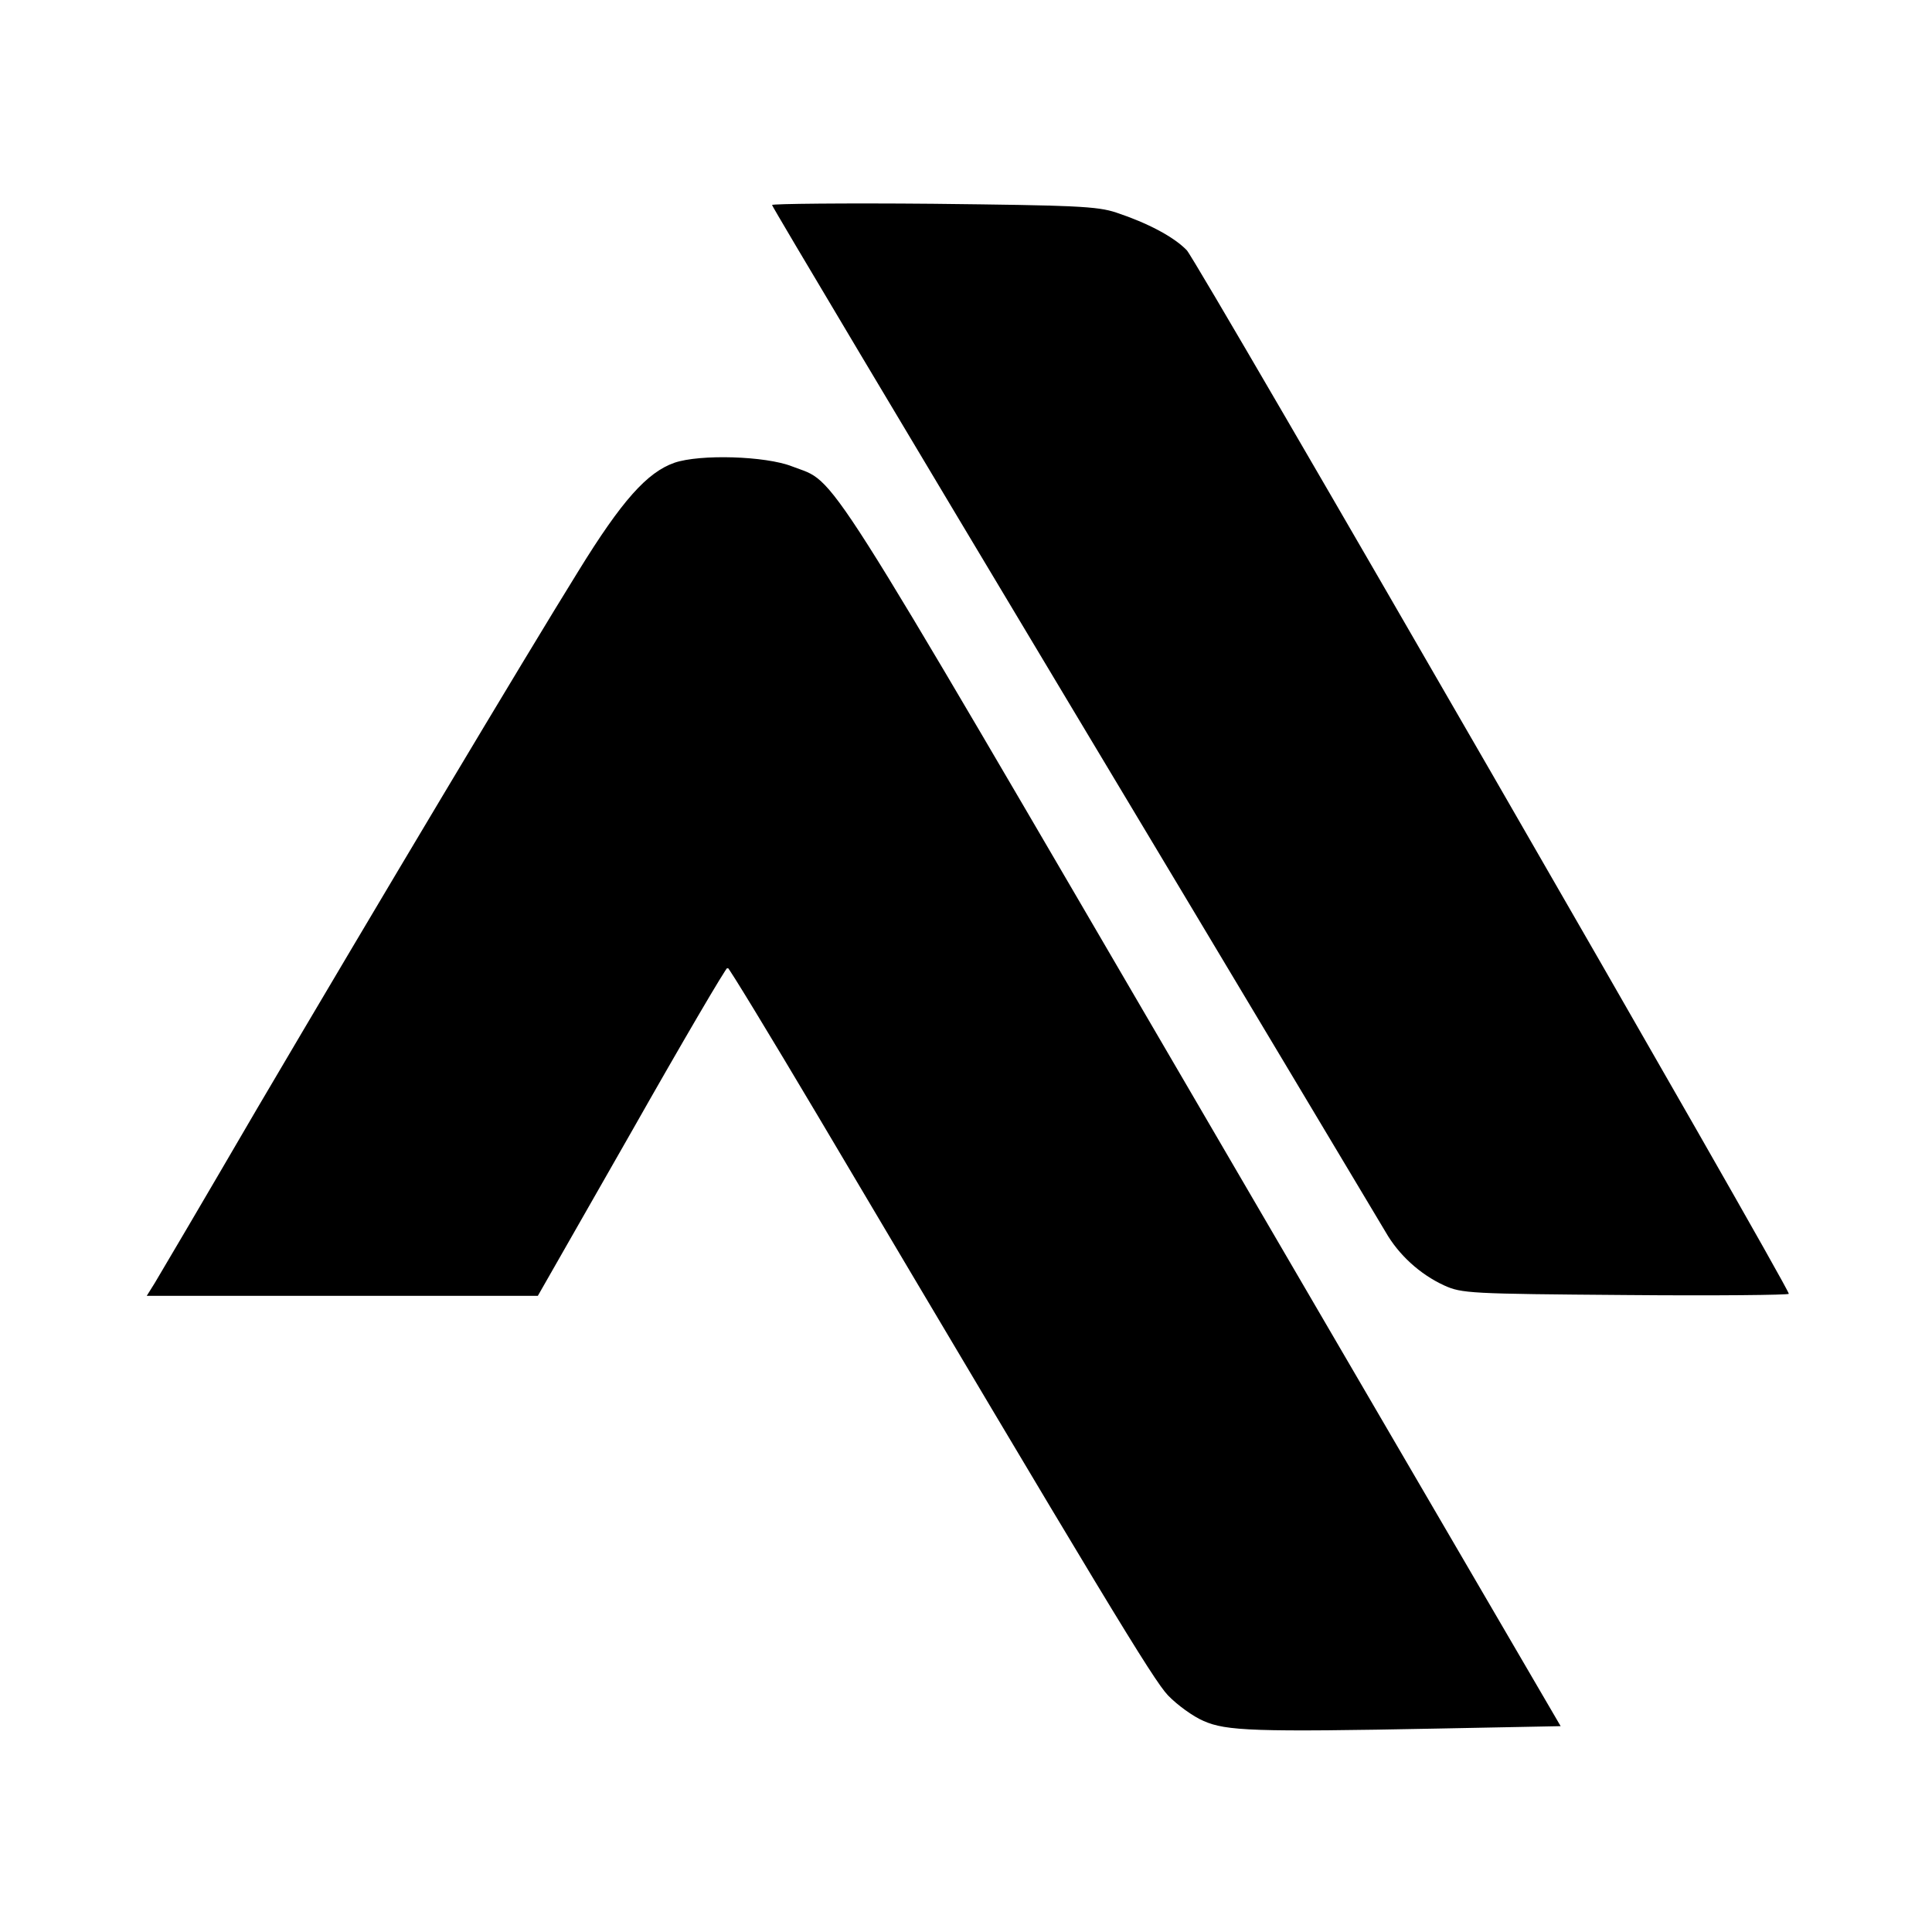 <?xml version="1.0" encoding="UTF-8" standalone="no"?>
<!DOCTYPE svg PUBLIC "-//W3C//DTD SVG 1.1//EN" "http://www.w3.org/Graphics/SVG/1.1/DTD/svg11.dtd">
<svg width="100%" height="100%" viewBox="0 0 500 500" version="1.1" xmlns="http://www.w3.org/2000/svg" xmlns:xlink="http://www.w3.org/1999/xlink" xml:space="preserve" xmlns:serif="http://www.serif.com/" style="fill-rule:evenodd;clip-rule:evenodd;stroke-linejoin:round;stroke-miterlimit:2;">
    <g id="Icon" transform="matrix(1.036,0,0,1.036,-238.737,-239.622)">
        <g transform="matrix(-1,0,0,1,973.3,0)">
            <path d="M383.7,663.1L353,662.5L442.8,508.6C539.7,342.6 533.5,352.3 545,347.8C551.6,345.2 568,344.7 574.4,346.9C581.2,349.3 587.5,356.3 598.4,374C611.8,395.6 648.6,457.2 678.5,508C691.5,530.3 703.1,550 704.2,551.8L706.2,555L608.5,555L585.1,514C572.3,491.4 561.5,473 561.1,473C560.8,473 550.7,489.6 538.7,509.8C466.8,631.1 454.8,650.9 451.1,654.8C448.8,657.2 444.8,660.1 442.2,661.2C436.6,663.7 429.4,664 383.7,663.1Z" style="fill-rule:nonzero;"/>
        </g>
        <g transform="matrix(-1,0,0,1,973.3,0)">
            <path d="M296,554.5C296,552.7 443.9,296.3 446.4,293.8C449.7,290.4 456.2,287 464,284.4C468.8,282.8 474.3,282.6 509.8,282.2C531.9,282 550,282.2 550,282.5C550,282.9 516.1,339.7 474.7,408.8C433.2,478 398.2,536.6 396.7,539.1C393.5,544.7 388.2,549.6 382.1,552.4C377.7,554.4 375.7,554.5 336.8,554.8C314.3,555 296,554.8 296,554.5Z" style="fill-rule:nonzero;"/>
        </g>
    </g>
</svg>
